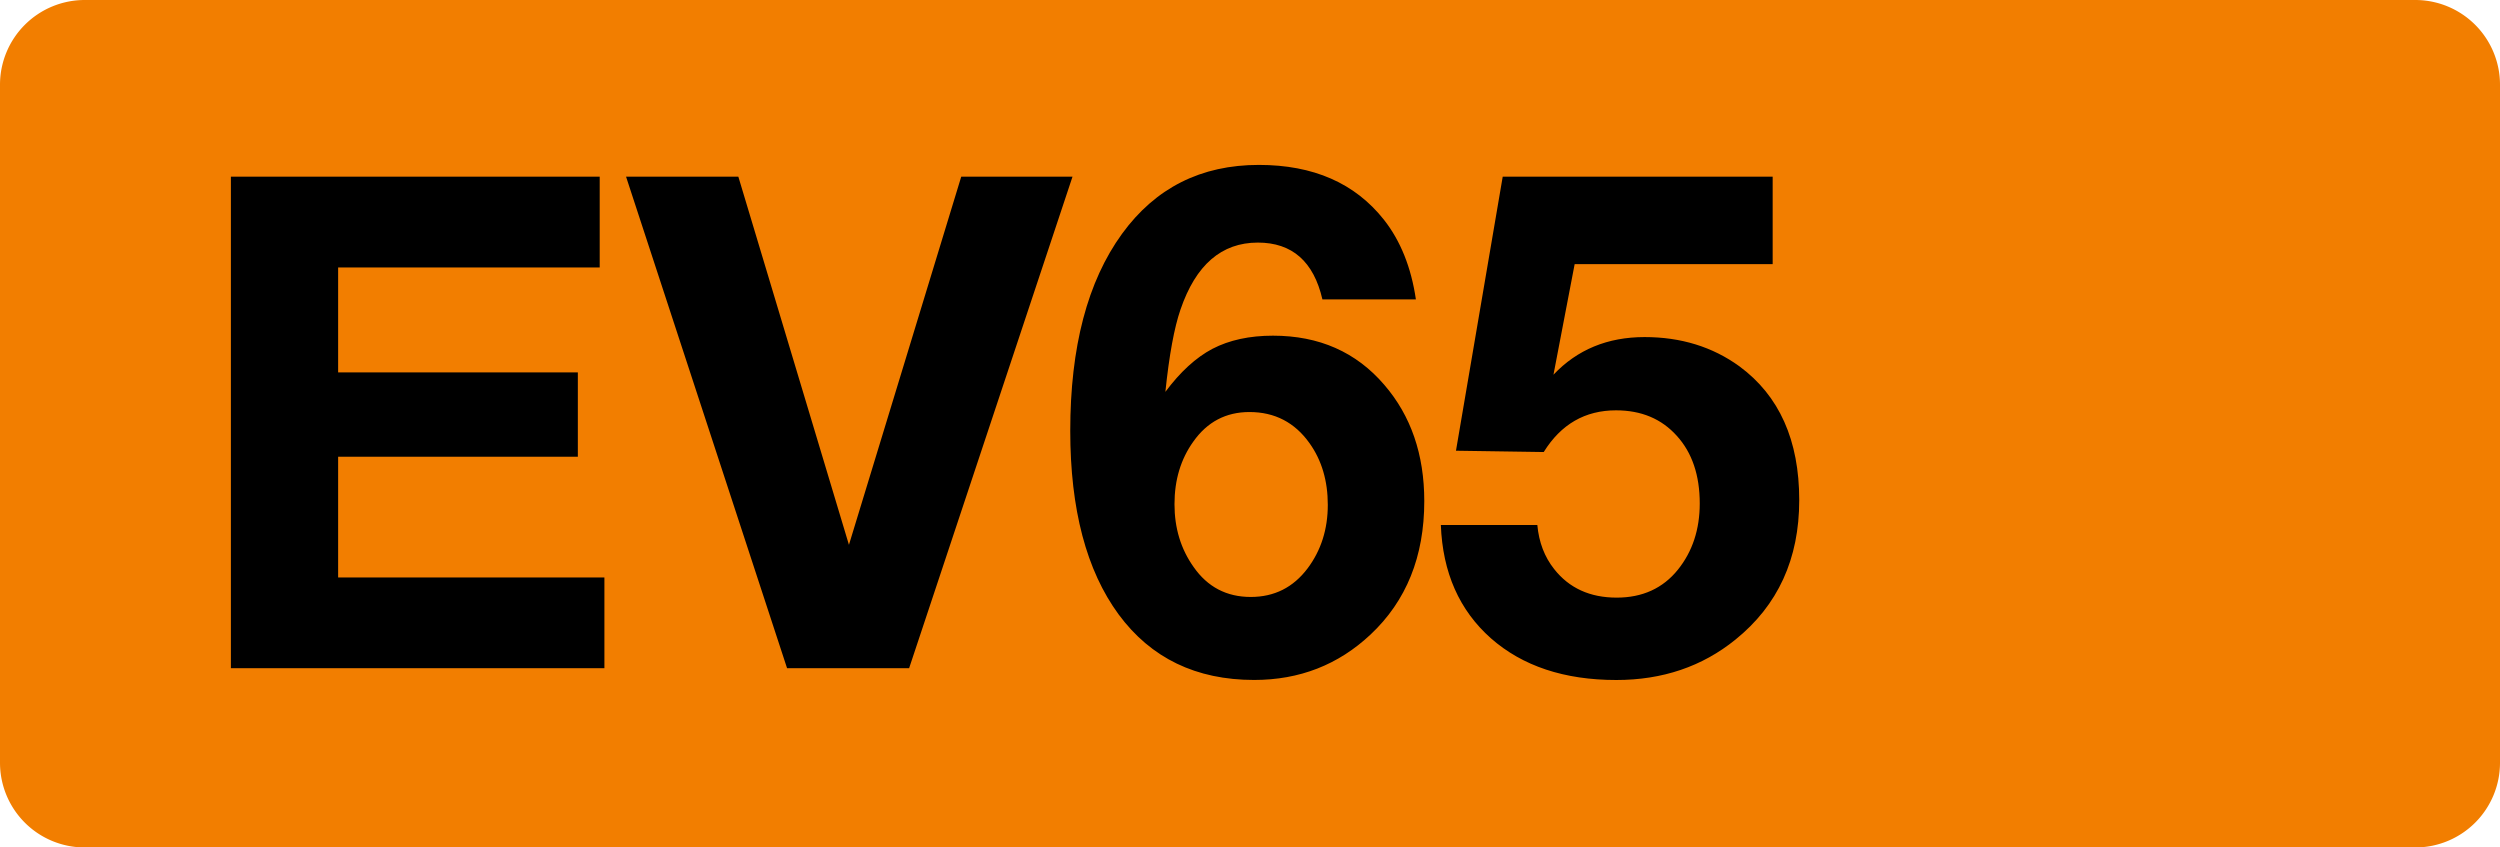 <svg class="color-immutable" width="59" height="20" viewBox="0 0 59 20" fill="none" xmlns="http://www.w3.org/2000/svg"><path fill-rule="evenodd" clip-rule="evenodd" d="M2 0a2 2 0 0 0-2 2v16a2 2 0 0 0 2 2h55a2 2 0 0 0 2-2V2a2 2 0 0 0-2-2H2Z" fill="#F27E00"/><path d="M14.153 4.17v2.142H7.98v2.476h5.657v1.991H7.98v2.849h6.284v2.142H5.449V4.17h8.704ZM25.311 4.17l-3.856 11.6h-2.88l-3.8-11.6h2.65l2.61 8.688 2.65-8.688h2.626ZM33.415 7.066h-2.206c-.206-.894-.714-1.341-1.524-1.341-.857 0-1.465.526-1.825 1.579-.148.428-.267 1.076-.357 1.944.35-.47.72-.81 1.111-1.016.397-.206.873-.31 1.428-.31 1.09 0 1.965.387 2.627 1.16.63.73.944 1.644.944 2.745 0 1.306-.423 2.356-1.27 3.15-.761.714-1.676 1.07-2.745 1.07-1.37 0-2.436-.515-3.198-1.546-.761-1.037-1.142-2.481-1.142-4.333 0-1.978.407-3.528 1.222-4.65.788-1.084 1.864-1.626 3.23-1.626 1.285 0 2.268.431 2.95 1.293.392.498.644 1.124.755 1.88Zm-3.928 2.658c-.555 0-.997.233-1.325.698-.296.413-.444.905-.444 1.476 0 .566.15 1.06.452 1.484.328.47.777.706 1.349.706.555 0 1.002-.225 1.34-.674.318-.424.477-.923.477-1.5 0-.566-.143-1.05-.429-1.452-.349-.492-.822-.738-1.42-.738ZM41.835 4.17v2.063h-4.673l-.5 2.61c.56-.592 1.278-.888 2.15-.888.857 0 1.603.23 2.238.69.941.693 1.412 1.745 1.412 3.158 0 1.386-.502 2.483-1.507 3.293-.783.634-1.72.952-2.81.952-1.226 0-2.213-.328-2.959-.984-.746-.661-1.14-1.553-1.182-2.674h2.277c.037.407.17.754.397 1.04.354.45.846.674 1.476.674.608 0 1.09-.22 1.444-.659.344-.428.516-.95.516-1.563 0-.666-.18-1.198-.54-1.595-.36-.402-.838-.603-1.436-.603-.73 0-1.299.328-1.706.984l-2.071-.031 1.103-6.467h6.371Z" fill="#000"/></svg>